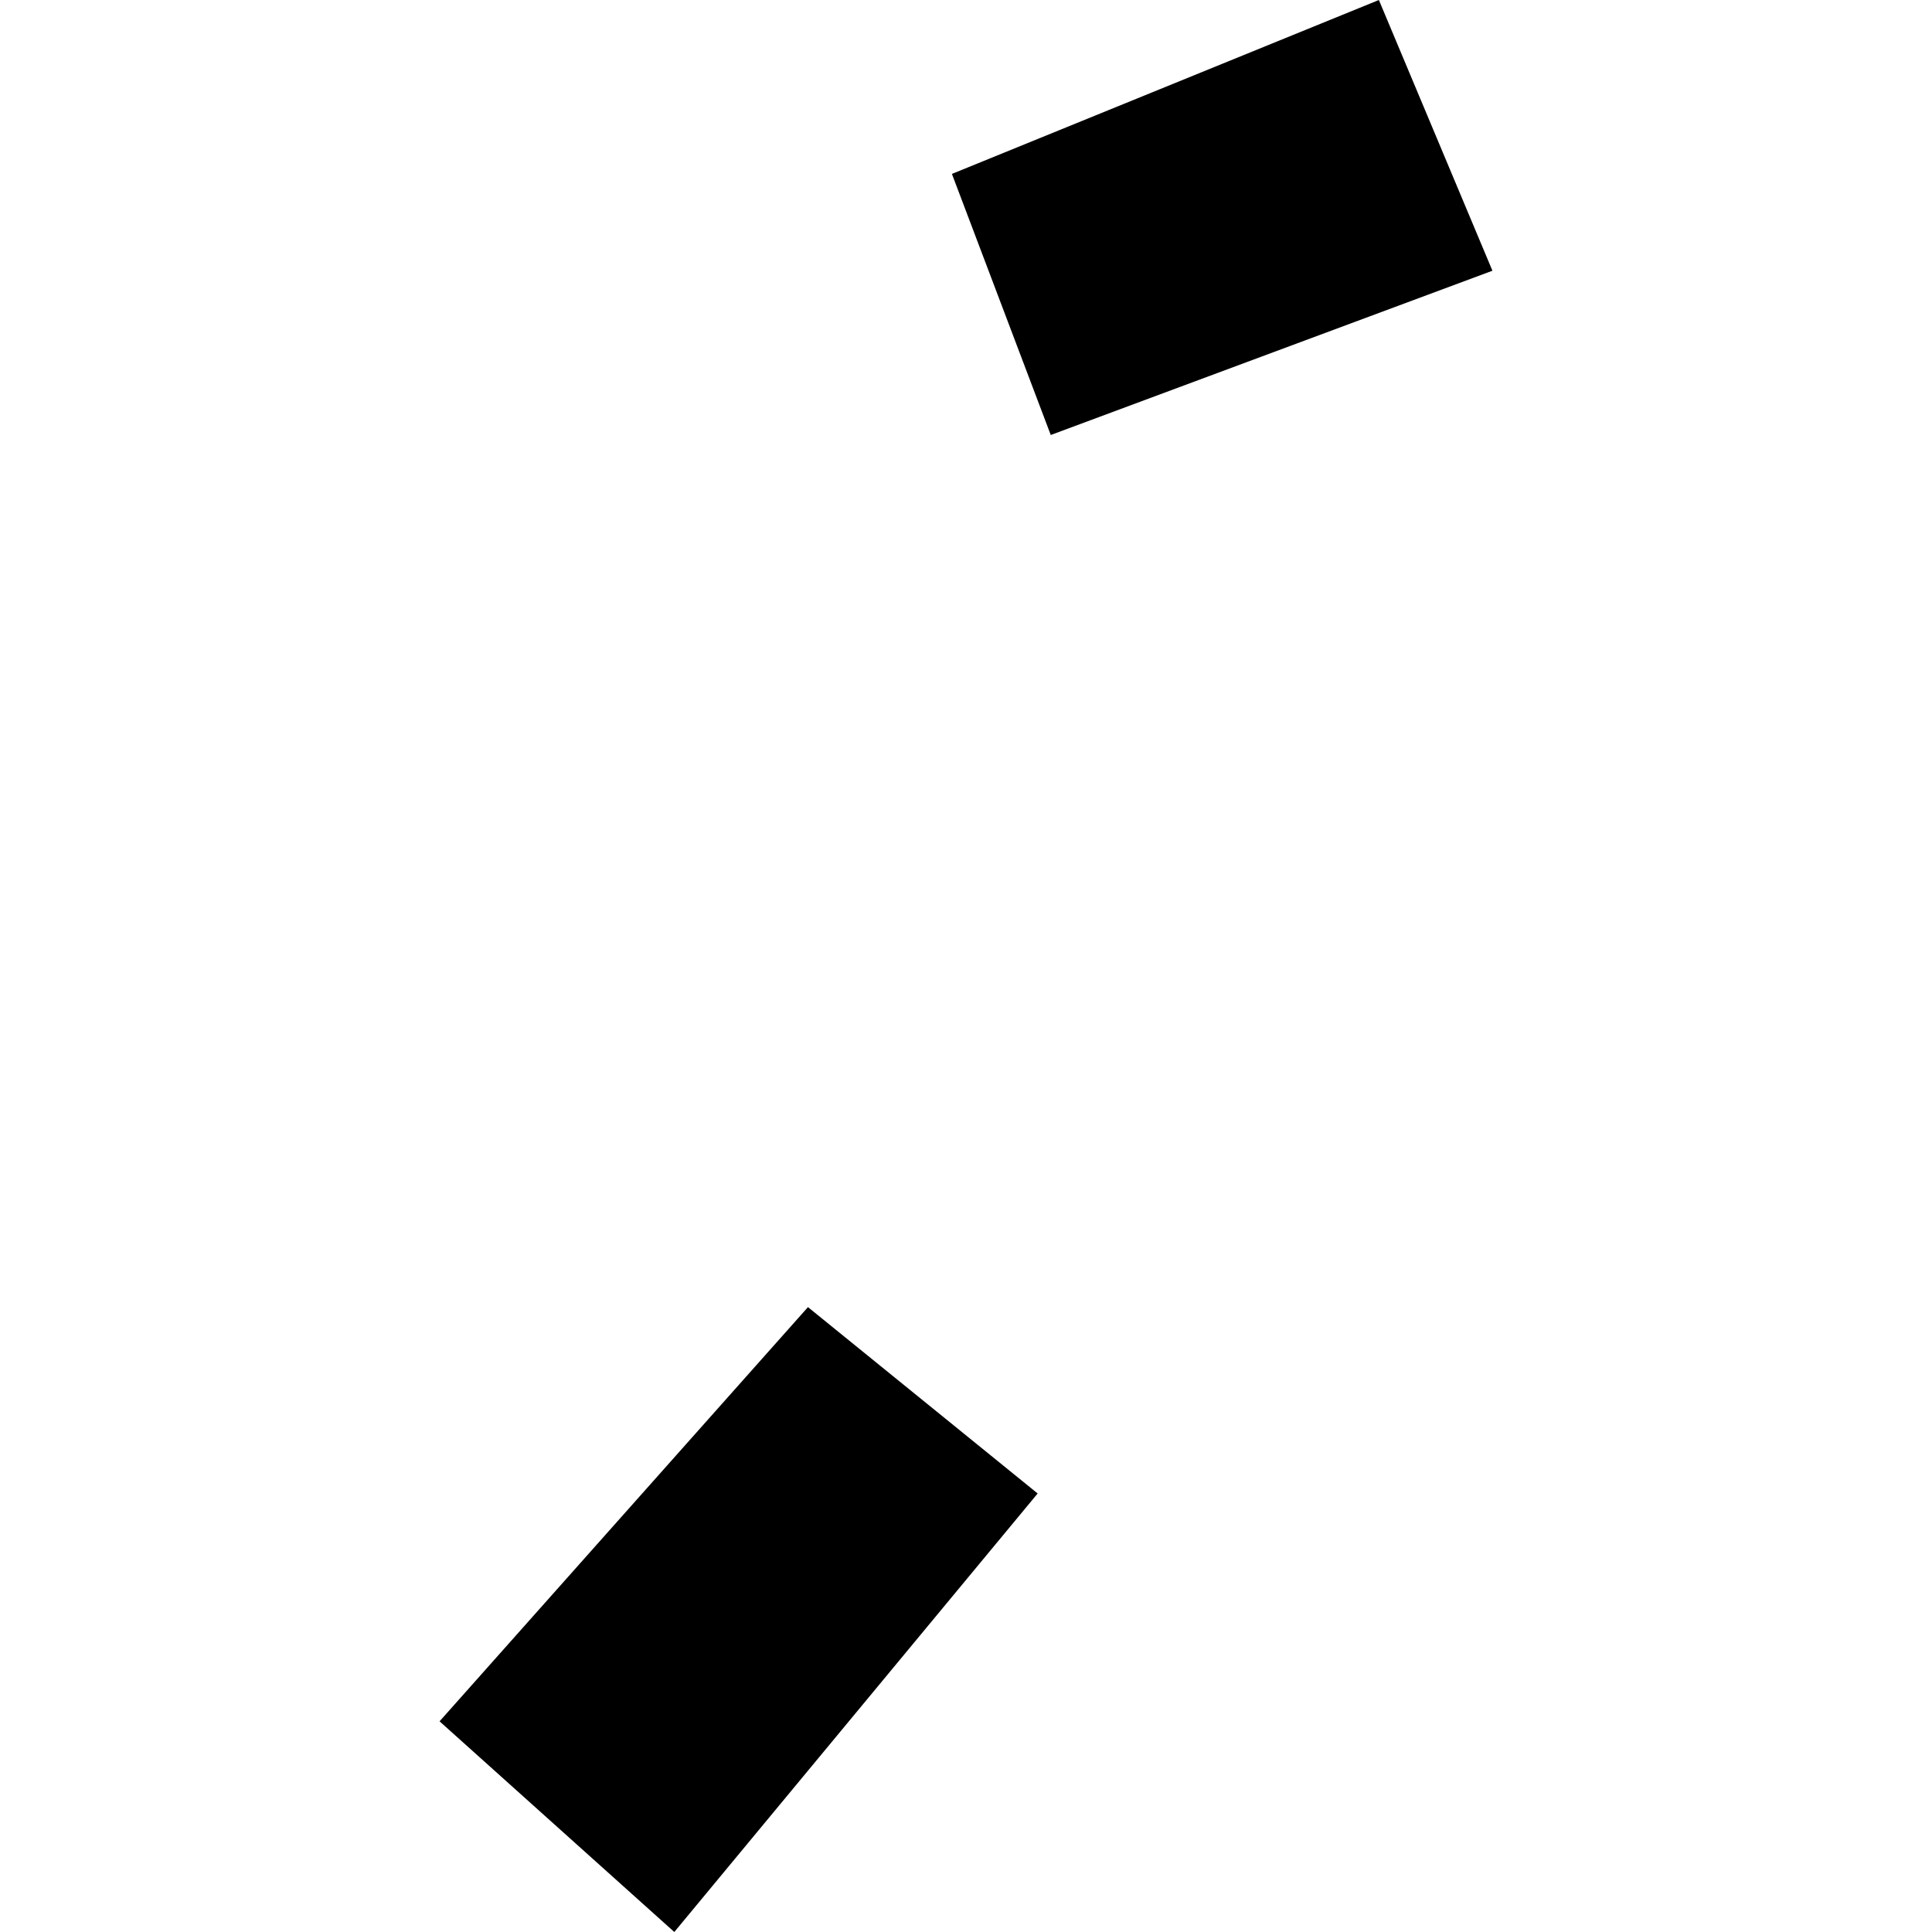 <?xml version="1.0" encoding="utf-8" standalone="no"?>
<!DOCTYPE svg PUBLIC "-//W3C//DTD SVG 1.1//EN"
  "http://www.w3.org/Graphics/SVG/1.1/DTD/svg11.dtd">
<!-- Created with matplotlib (https://matplotlib.org/) -->
<svg height="288pt" version="1.1" viewBox="0 0 288 288" width="288pt" xmlns="http://www.w3.org/2000/svg" xmlns:xlink="http://www.w3.org/1999/xlink">
 <defs>
  <style type="text/css">
*{stroke-linecap:butt;stroke-linejoin:round;}
  </style>
 </defs>
 <g id="figure_1">
  <g id="patch_1">
   <path d="M 0 288 
L 288 288 
L 288 0 
L 0 0 
z
" style="fill:none;opacity:0;"/>
  </g>
  <g id="axes_1">
   <g id="PatchCollection_1">
    <path clip-path="url(#pf2e287fdea)" d="M 154.681 222.63 
L 100.518 288 
L 65.526 256.595 
L 120.442 194.851 
L 154.681 222.63 
"/>
    <path clip-path="url(#pf2e287fdea)" d="M 141.9 25.924 
L 156.635 64.844 
L 222.474 40.357 
L 205.548 0 
L 141.9 25.924 
"/>
   </g>
  </g>
 </g>
 <defs>
  <clipPath id="pf2e287fdea">
   <rect height="288" width="156.949" x="65.526" y="0"/>
  </clipPath>
 </defs>
</svg>
